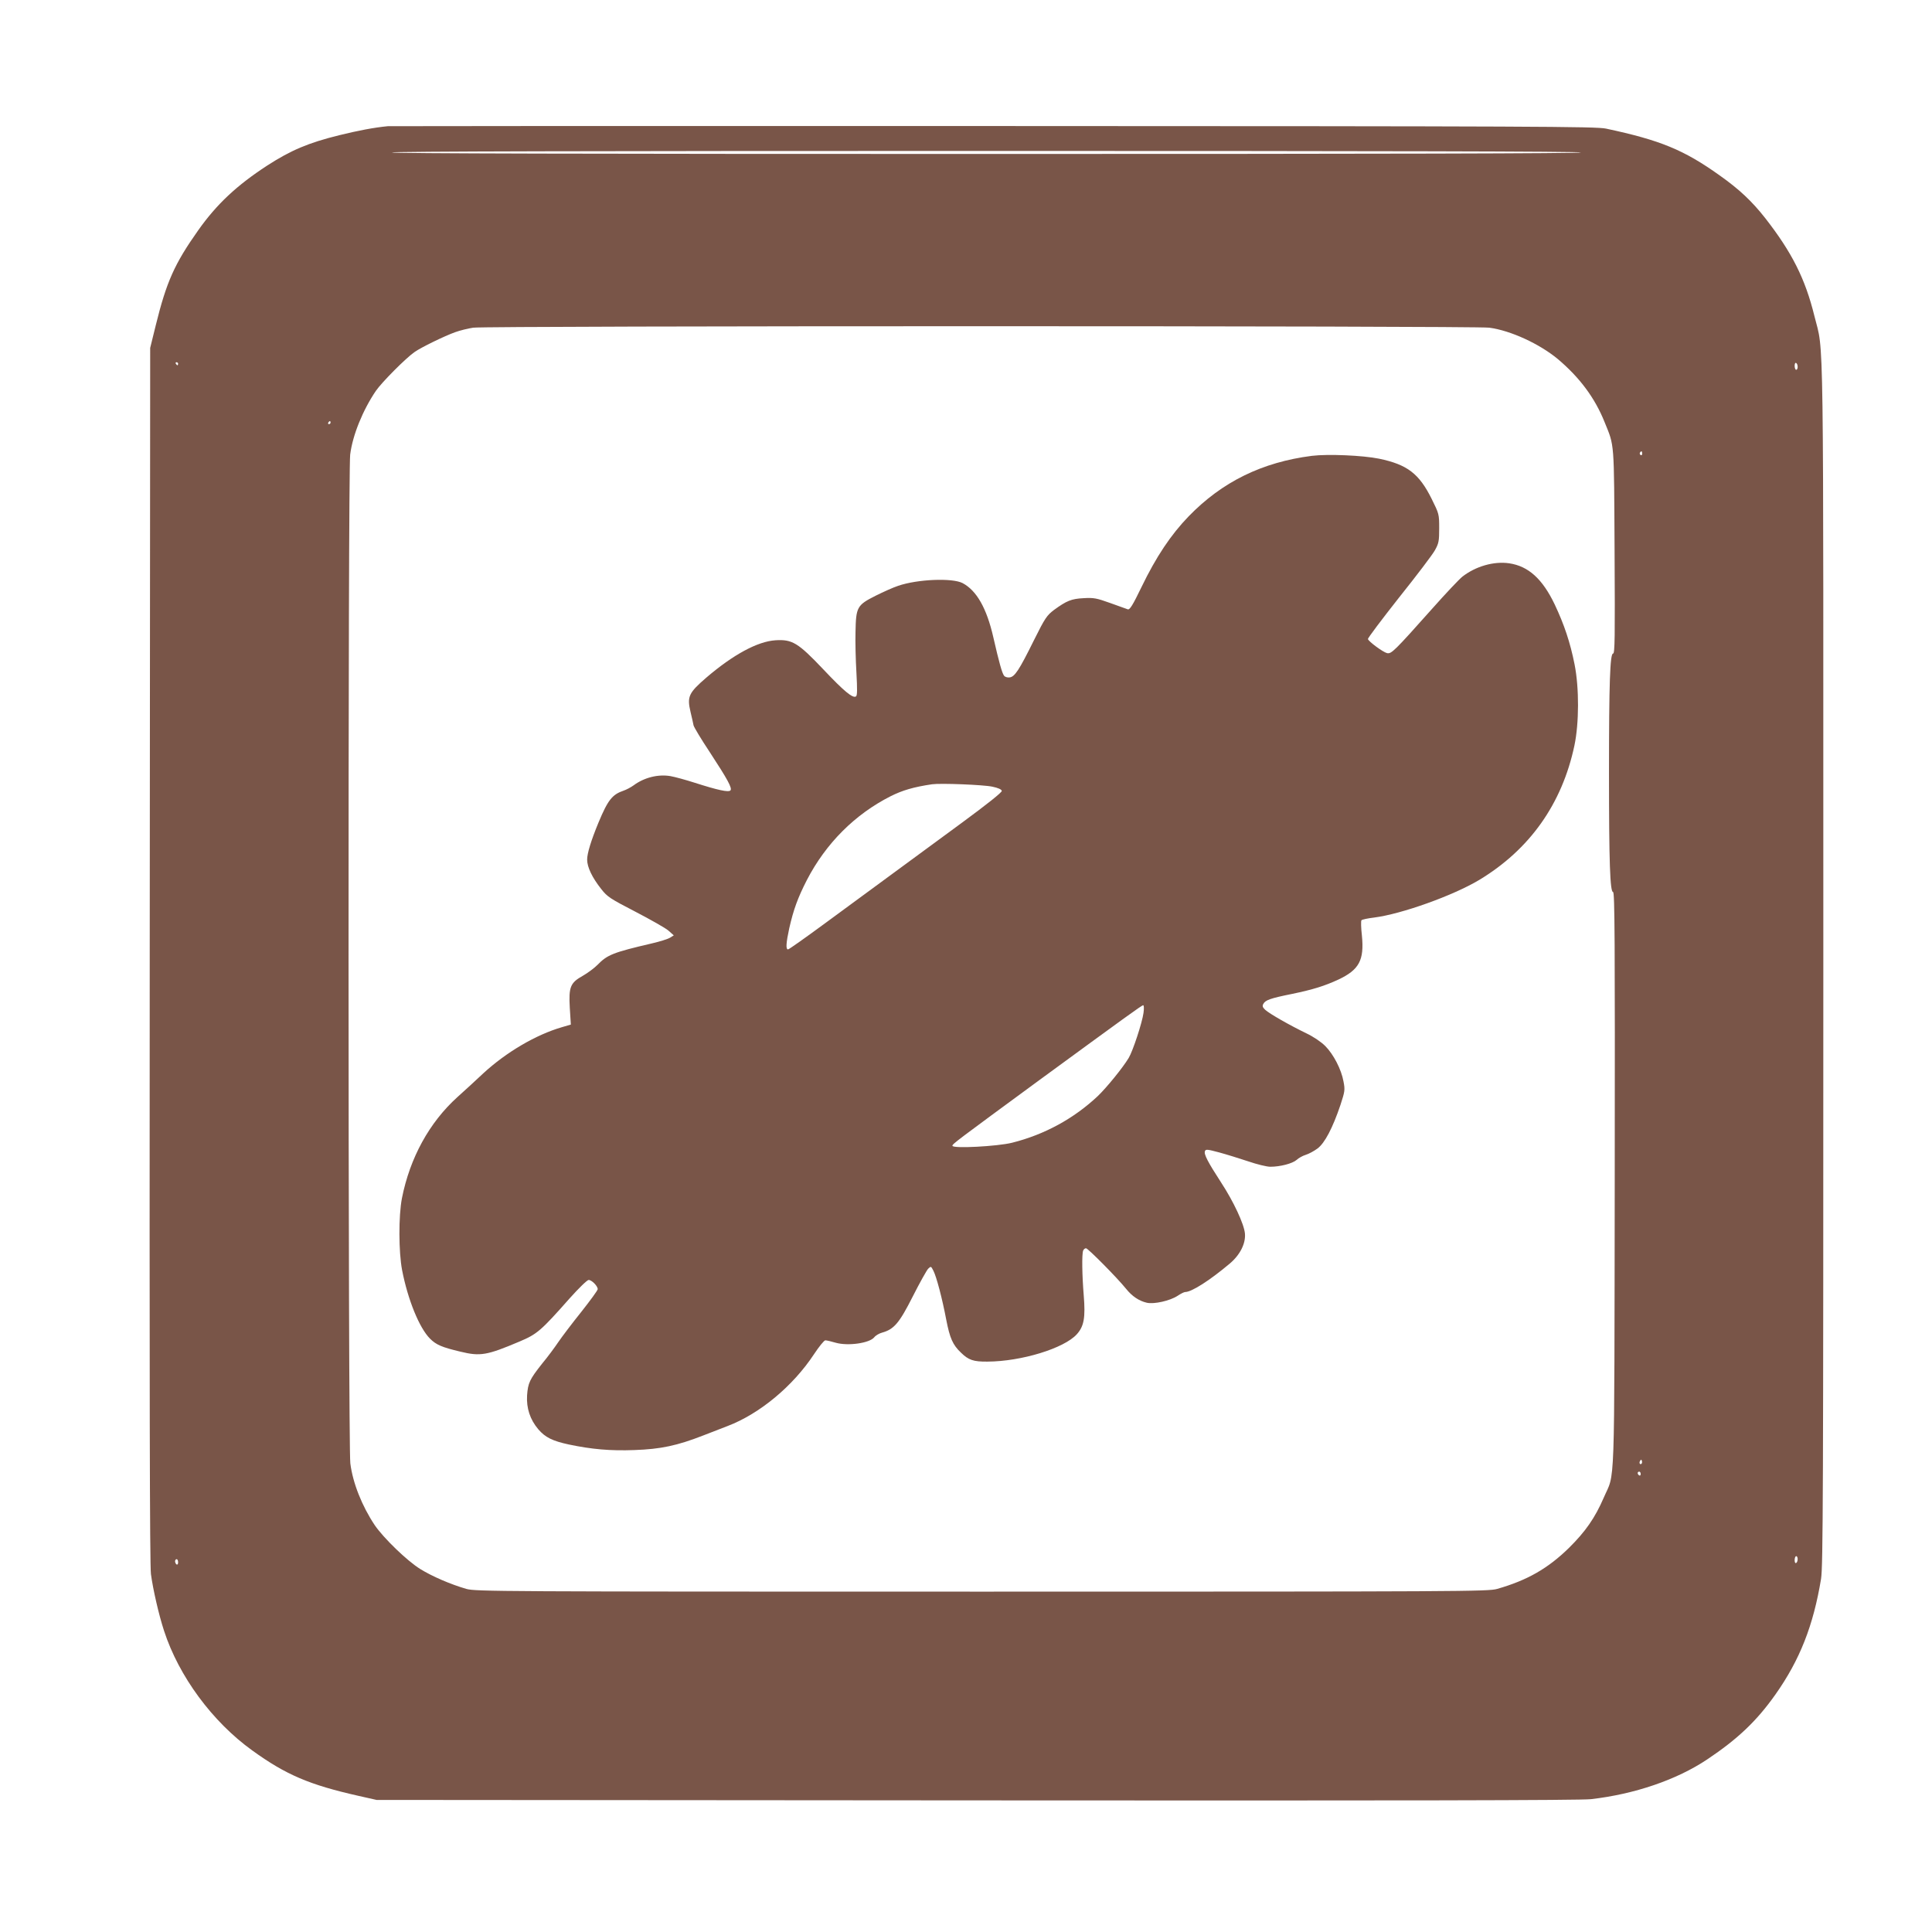 <?xml version="1.0" standalone="no"?>
<!DOCTYPE svg PUBLIC "-//W3C//DTD SVG 20010904//EN"
 "http://www.w3.org/TR/2001/REC-SVG-20010904/DTD/svg10.dtd">
<svg version="1.0" xmlns="http://www.w3.org/2000/svg"
 width="1280pt" height="1280pt" viewBox="0 0 1280 1280"
 preserveAspectRatio="xMidYMid meet">
<g transform="translate(0,1280) scale(0.1,-0.1)"
fill="#795548" stroke="none">
<path d="M2570 11964 c-93 -9 -197 -29 -323 -60 -203 -50 -319 -99 -477 -201
-201 -131 -334 -255 -457 -429 -157 -222 -210 -341 -281 -629 l-37 -150 -3
-4020 c-2 -2867 0 -4044 8 -4104 14 -103 52 -269 87 -376 98 -301 320 -602
584 -792 224 -162 380 -228 704 -301 l120 -27 3975 -3 c2798 -2 4003 0 4070 8
289 33 568 128 770 263 202 135 328 254 453 431 161 228 251 456 302 766 13
84 15 541 15 4080 0 4367 5 4026 -59 4286 -61 248 -149 422 -326 649 -88 112
-172 191 -302 283 -237 169 -392 233 -753 310 -68 14 -448 16 -4055 17 -2189
1 -3996 0 -4015 -1z m7905 -174 c4 -7 -1312 -10 -3940 -10 -2628 0 -3944 3
-3940 10 4 7 1328 10 3940 10 2612 0 3936 -3 3940 -10z m-608 -1161 c142 -19
332 -107 453 -207 146 -123 247 -259 311 -419 66 -163 62 -115 66 -855 3 -575
2 -678 -10 -678 -20 0 -27 -192 -27 -790 0 -595 7 -790 27 -790 11 0 13 -302
11 -1907 -3 -2130 3 -1929 -73 -2106 -58 -134 -121 -224 -230 -332 -140 -137
-277 -215 -476 -272 -61 -17 -212 -18 -3414 -18 -3221 0 -3352 1 -3415 18
-104 30 -227 83 -306 132 -87 54 -243 205 -301 290 -85 127 -146 281 -162 410
-15 123 -16 6564 -1 6683 16 129 84 295 170 422 39 57 200 219 257 258 44 31
196 105 268 131 33 12 87 25 120 30 93 13 6636 13 6732 0z m-8687 -239 c0 -5
-2 -10 -4 -10 -3 0 -8 5 -11 10 -3 6 -1 10 4 10 6 0 11 -4 11 -10z m10730 -21
c0 -10 -4 -19 -10 -19 -5 0 -10 12 -10 26 0 14 4 23 10 19 6 -3 10 -15 10 -26z
m-9720 -369 c0 -5 -5 -10 -11 -10 -5 0 -7 5 -4 10 3 6 8 10 11 10 2 0 4 -4 4
-10z m8690 -206 c0 -8 -5 -12 -10 -9 -6 4 -8 11 -5 16 9 14 15 11 15 -7z m-4
-6691 c-10 -10 -19 5 -10 18 6 11 8 11 12 0 2 -7 1 -15 -2 -18z m-6 -69 c0 -8
-4 -12 -10 -9 -5 3 -10 10 -10 16 0 5 5 9 10 9 6 0 10 -7 10 -16z m1040 -563
c0 -11 -4 -23 -10 -26 -6 -4 -10 5 -10 19 0 14 5 26 10 26 6 0 10 -9 10 -19z
m-10730 -22 c0 -11 -4 -17 -10 -14 -5 3 -10 13 -10 21 0 8 5 14 10 14 6 0 10
-9 10 -21z"/>
<path d="M8692 9780 c-330 -42 -595 -172 -817 -401 -117 -121 -215 -267 -312
-468 -59 -122 -78 -152 -91 -148 -9 3 -62 22 -117 42 -89 32 -109 36 -175 32
-82 -4 -113 -17 -197 -78 -47 -36 -59 -52 -133 -201 -98 -198 -127 -242 -161
-246 -14 -2 -30 3 -36 10 -14 17 -34 90 -72 256 -44 193 -111 310 -204 359
-68 35 -297 26 -426 -18 -31 -10 -98 -40 -150 -66 -123 -62 -130 -75 -133
-239 -2 -65 1 -187 6 -270 6 -112 6 -153 -3 -158 -21 -14 -79 34 -216 179
-168 177 -206 200 -318 193 -118 -8 -278 -94 -457 -247 -118 -102 -129 -126
-105 -228 9 -37 18 -78 20 -89 3 -12 50 -91 106 -175 121 -185 152 -242 138
-256 -13 -13 -83 2 -236 51 -59 19 -132 39 -161 44 -81 14 -174 -9 -244 -61
-18 -13 -48 -29 -66 -35 -76 -26 -104 -61 -167 -212 -49 -119 -75 -203 -75
-245 0 -50 33 -119 94 -196 40 -51 59 -63 225 -149 100 -52 199 -108 219 -125
l36 -32 -24 -15 c-14 -9 -68 -26 -120 -38 -257 -60 -296 -75 -362 -143 -23
-23 -67 -55 -97 -72 -82 -46 -94 -73 -86 -212 l7 -111 -58 -17 c-173 -50 -370
-166 -522 -306 -49 -46 -126 -117 -171 -157 -187 -169 -315 -403 -368 -670
-23 -119 -22 -356 1 -477 38 -196 114 -383 185 -454 41 -41 79 -57 201 -86
132 -32 175 -25 392 67 116 49 141 70 332 286 60 67 116 122 126 122 20 0 60
-40 60 -61 0 -8 -50 -76 -110 -152 -61 -76 -129 -166 -152 -200 -23 -34 -70
-98 -106 -141 -83 -105 -94 -128 -100 -211 -5 -85 20 -160 74 -224 46 -54 95
-78 202 -101 152 -32 275 -43 435 -37 174 6 283 29 457 97 58 22 130 50 160
62 213 81 434 265 573 476 33 50 67 92 75 92 8 0 39 -7 69 -16 81 -23 223 -3
255 36 9 12 33 26 52 31 79 22 114 63 203 239 46 91 92 173 102 184 19 18 19
18 35 -13 20 -39 58 -181 85 -324 24 -123 43 -167 98 -219 50 -49 83 -60 175
-59 225 1 508 88 592 181 48 53 58 111 46 258 -11 133 -13 273 -4 296 3 9 12
16 19 16 13 0 207 -196 265 -268 40 -50 86 -81 138 -93 48 -11 154 13 204 46
21 14 43 25 50 25 43 0 163 77 295 188 69 58 107 134 101 200 -6 63 -75 211
-158 338 -87 134 -115 187 -107 207 5 14 15 13 94 -8 48 -13 135 -40 192 -59
58 -20 124 -36 147 -36 66 0 146 21 174 45 14 13 41 28 61 34 20 6 55 25 78
42 48 36 100 135 152 289 29 89 31 99 20 155 -14 79 -66 180 -121 235 -27 27
-77 61 -125 84 -108 52 -245 130 -273 156 -17 16 -20 25 -12 39 13 25 46 37
190 66 140 29 216 53 307 95 138 65 172 129 156 291 -6 51 -7 98 -3 102 4 5
42 13 84 18 181 23 522 145 696 249 335 202 549 504 631 891 31 148 32 380 1
537 -29 146 -69 265 -132 398 -81 169 -174 253 -301 272 -102 15 -223 -20
-311 -89 -22 -18 -110 -111 -196 -208 -255 -286 -274 -305 -303 -298 -27 7
-121 76 -126 93 -2 6 91 129 206 275 116 145 223 286 238 314 25 45 28 60 28
145 0 94 -1 96 -50 195 -83 167 -161 227 -348 266 -108 22 -338 32 -445 19z
m-2117 -2192 c38 -8 61 -18 62 -28 2 -9 -97 -88 -263 -210 -268 -197 -461
-339 -901 -662 -133 -98 -246 -178 -252 -178 -16 0 -13 43 8 140 28 123 56
201 117 320 126 243 318 435 555 555 78 39 152 61 274 79 56 8 340 -3 400 -16z
m1001 -1499 c-9 -65 -70 -251 -98 -298 -39 -65 -145 -195 -204 -252 -158 -149
-353 -256 -569 -310 -96 -24 -395 -40 -395 -20 0 12 23 29 580 438 554 405
674 493 684 493 5 0 6 -23 2 -51z"/>
</g>
</svg>
